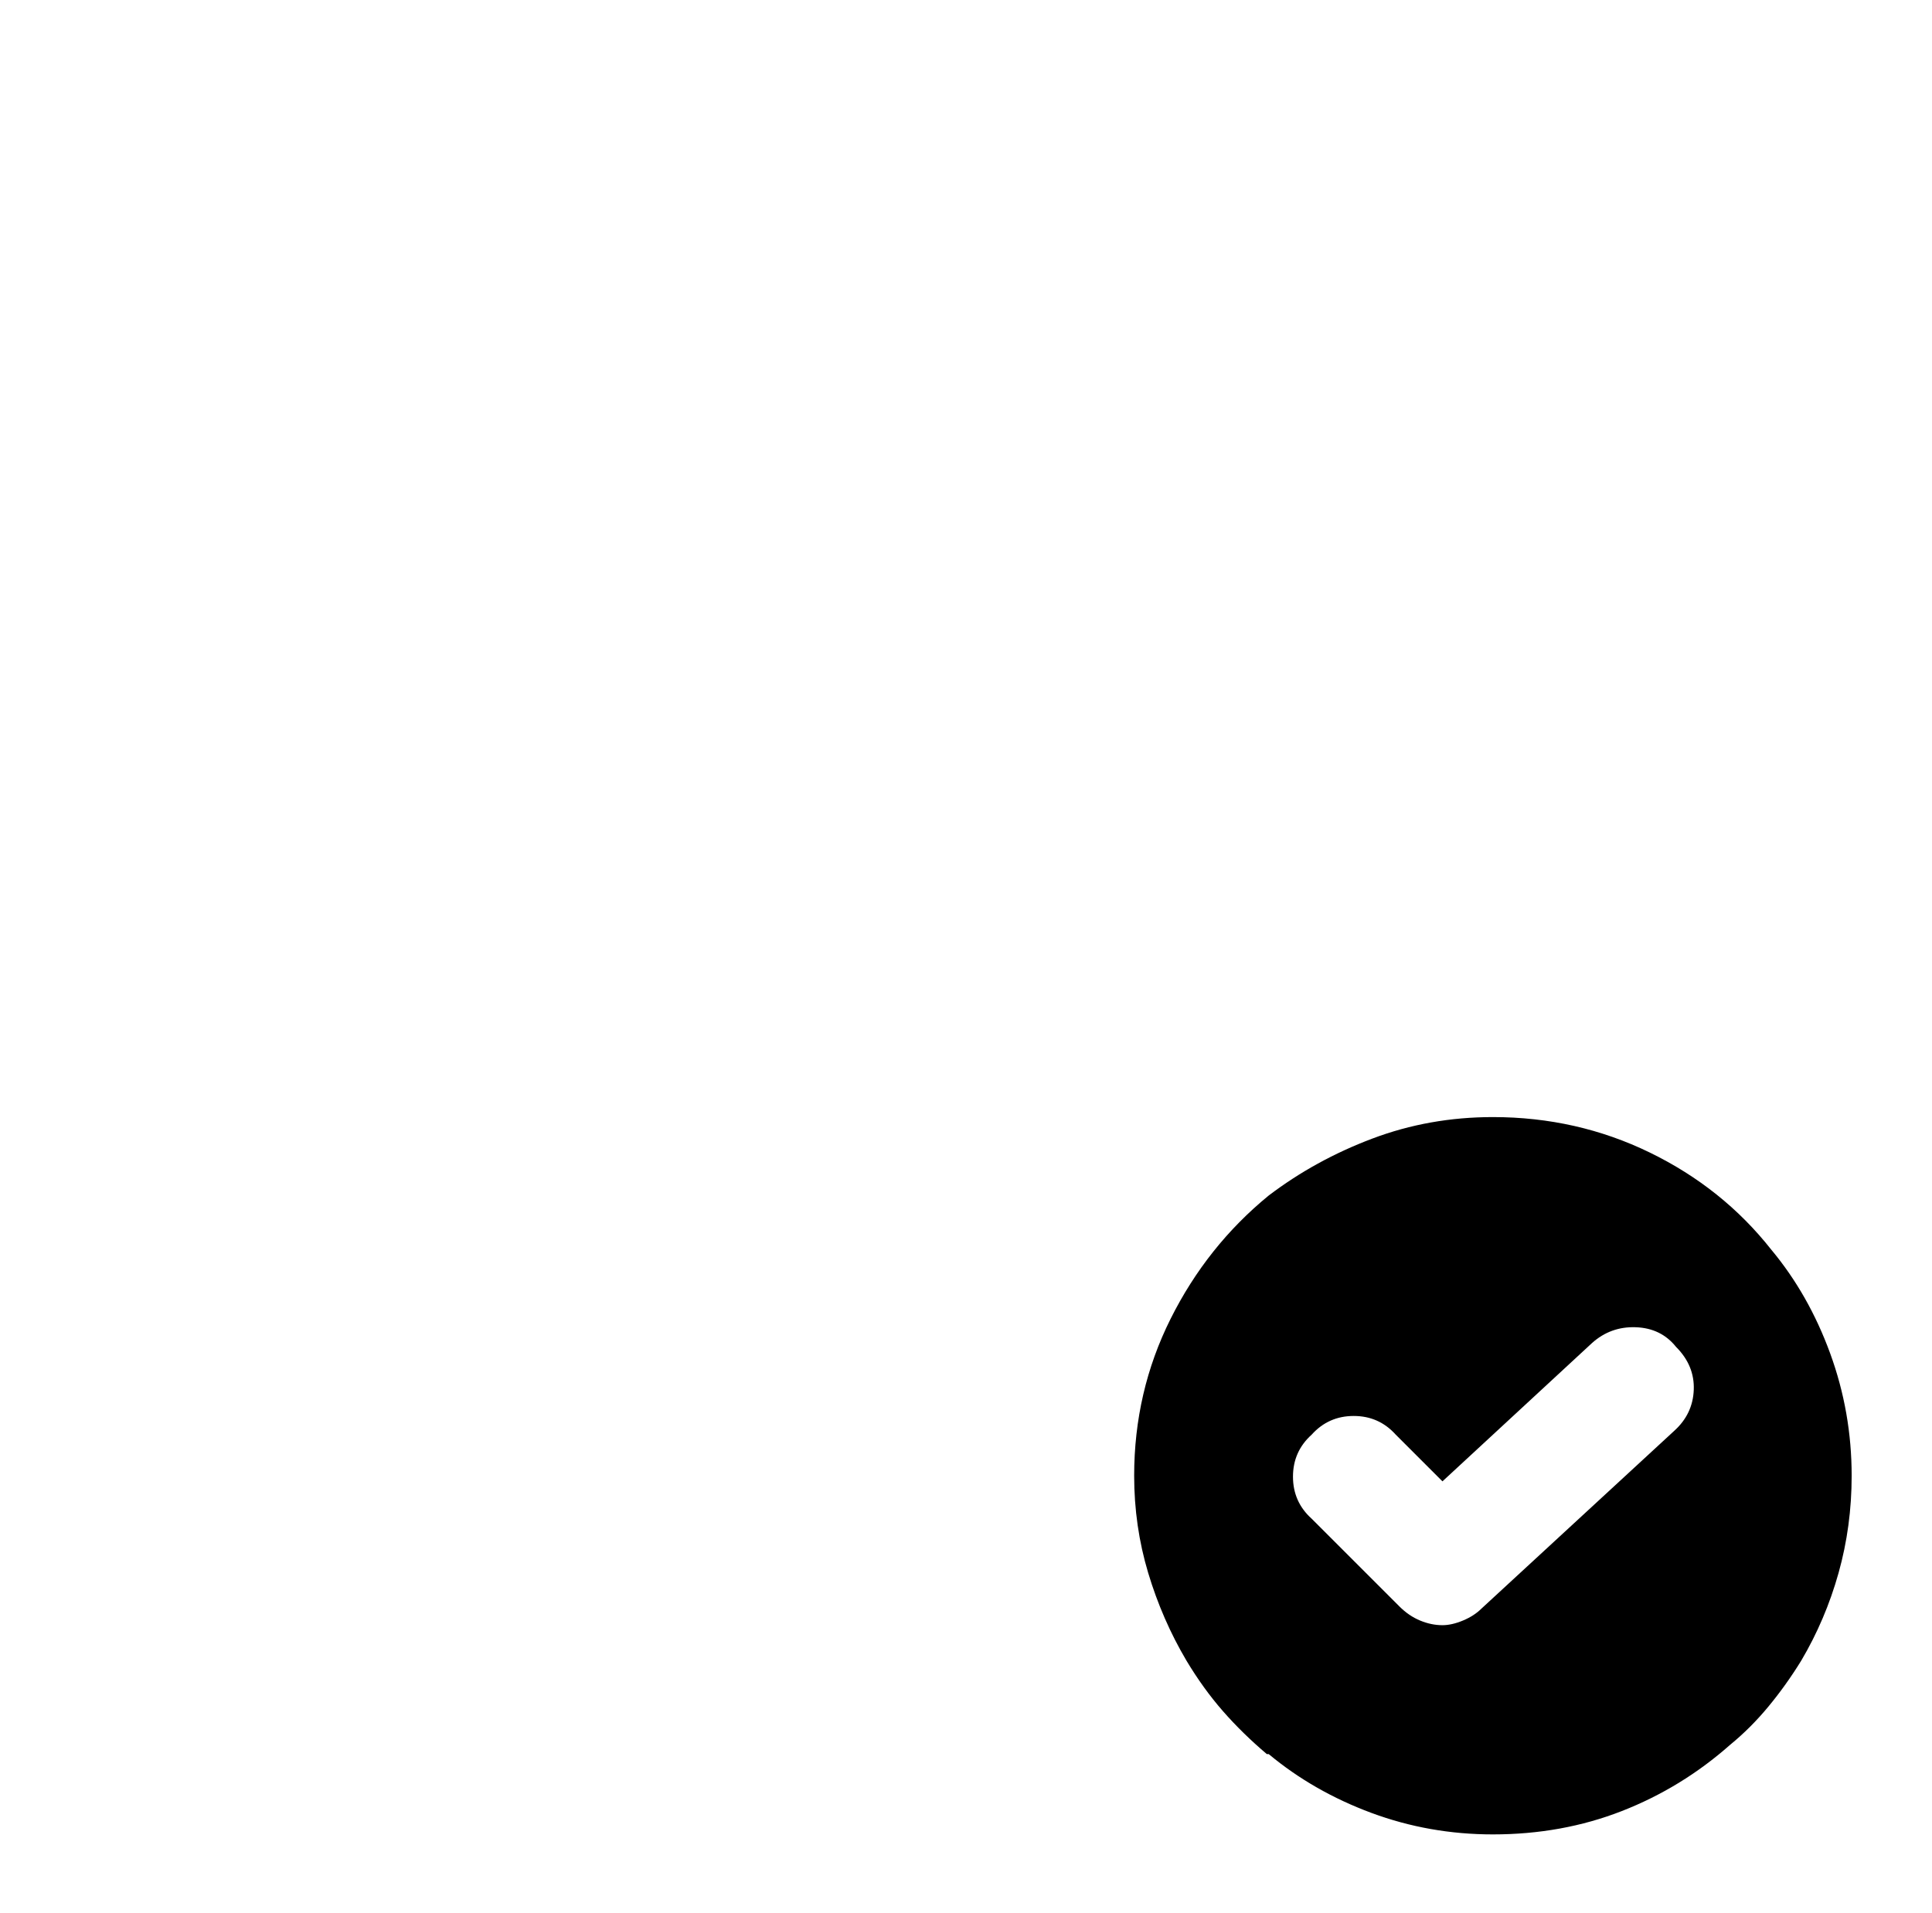 <?xml version="1.0" standalone="no"?>
<!DOCTYPE svg PUBLIC "-//W3C//DTD SVG 1.1//EN" "http://www.w3.org/Graphics/SVG/1.1/DTD/svg11.dtd" >
<svg xmlns="http://www.w3.org/2000/svg" xmlns:xlink="http://www.w3.org/1999/xlink" version="1.1" viewBox="-10 0 1034 1024">
   <path fill="currentColor"
d="M938 669q-26 -33 -65 -52t-84 -19q-34 0 -64.5 11.5t-55.5 30.5q-33 27 -52.5 66t-19.5 84q0 27 7.5 52t20.5 47q9 15 19.5 27t23.5 23h1q24 20 55 31.5t65 11.5q37 0 69 -12.5t58 -35.5q11 -9 20.5 -20.5t17.5 -24.5q13 -22 20 -47t7 -52q0 -34 -11.5 -65.5t-31.5 -55.5
v0zM886 766l-103 95q-4 4 -10 6.5t-11 2.5q-6 0 -12 -2.5t-11 -7.5l-47 -47q-10 -9 -10 -22.5t10 -22.5q9 -10 22.5 -10t22.5 10l25 25l80 -74q10 -9 23.5 -8.5t21.5 10.5q10 10 9.5 23t-10.5 22v0z" />
</svg>
